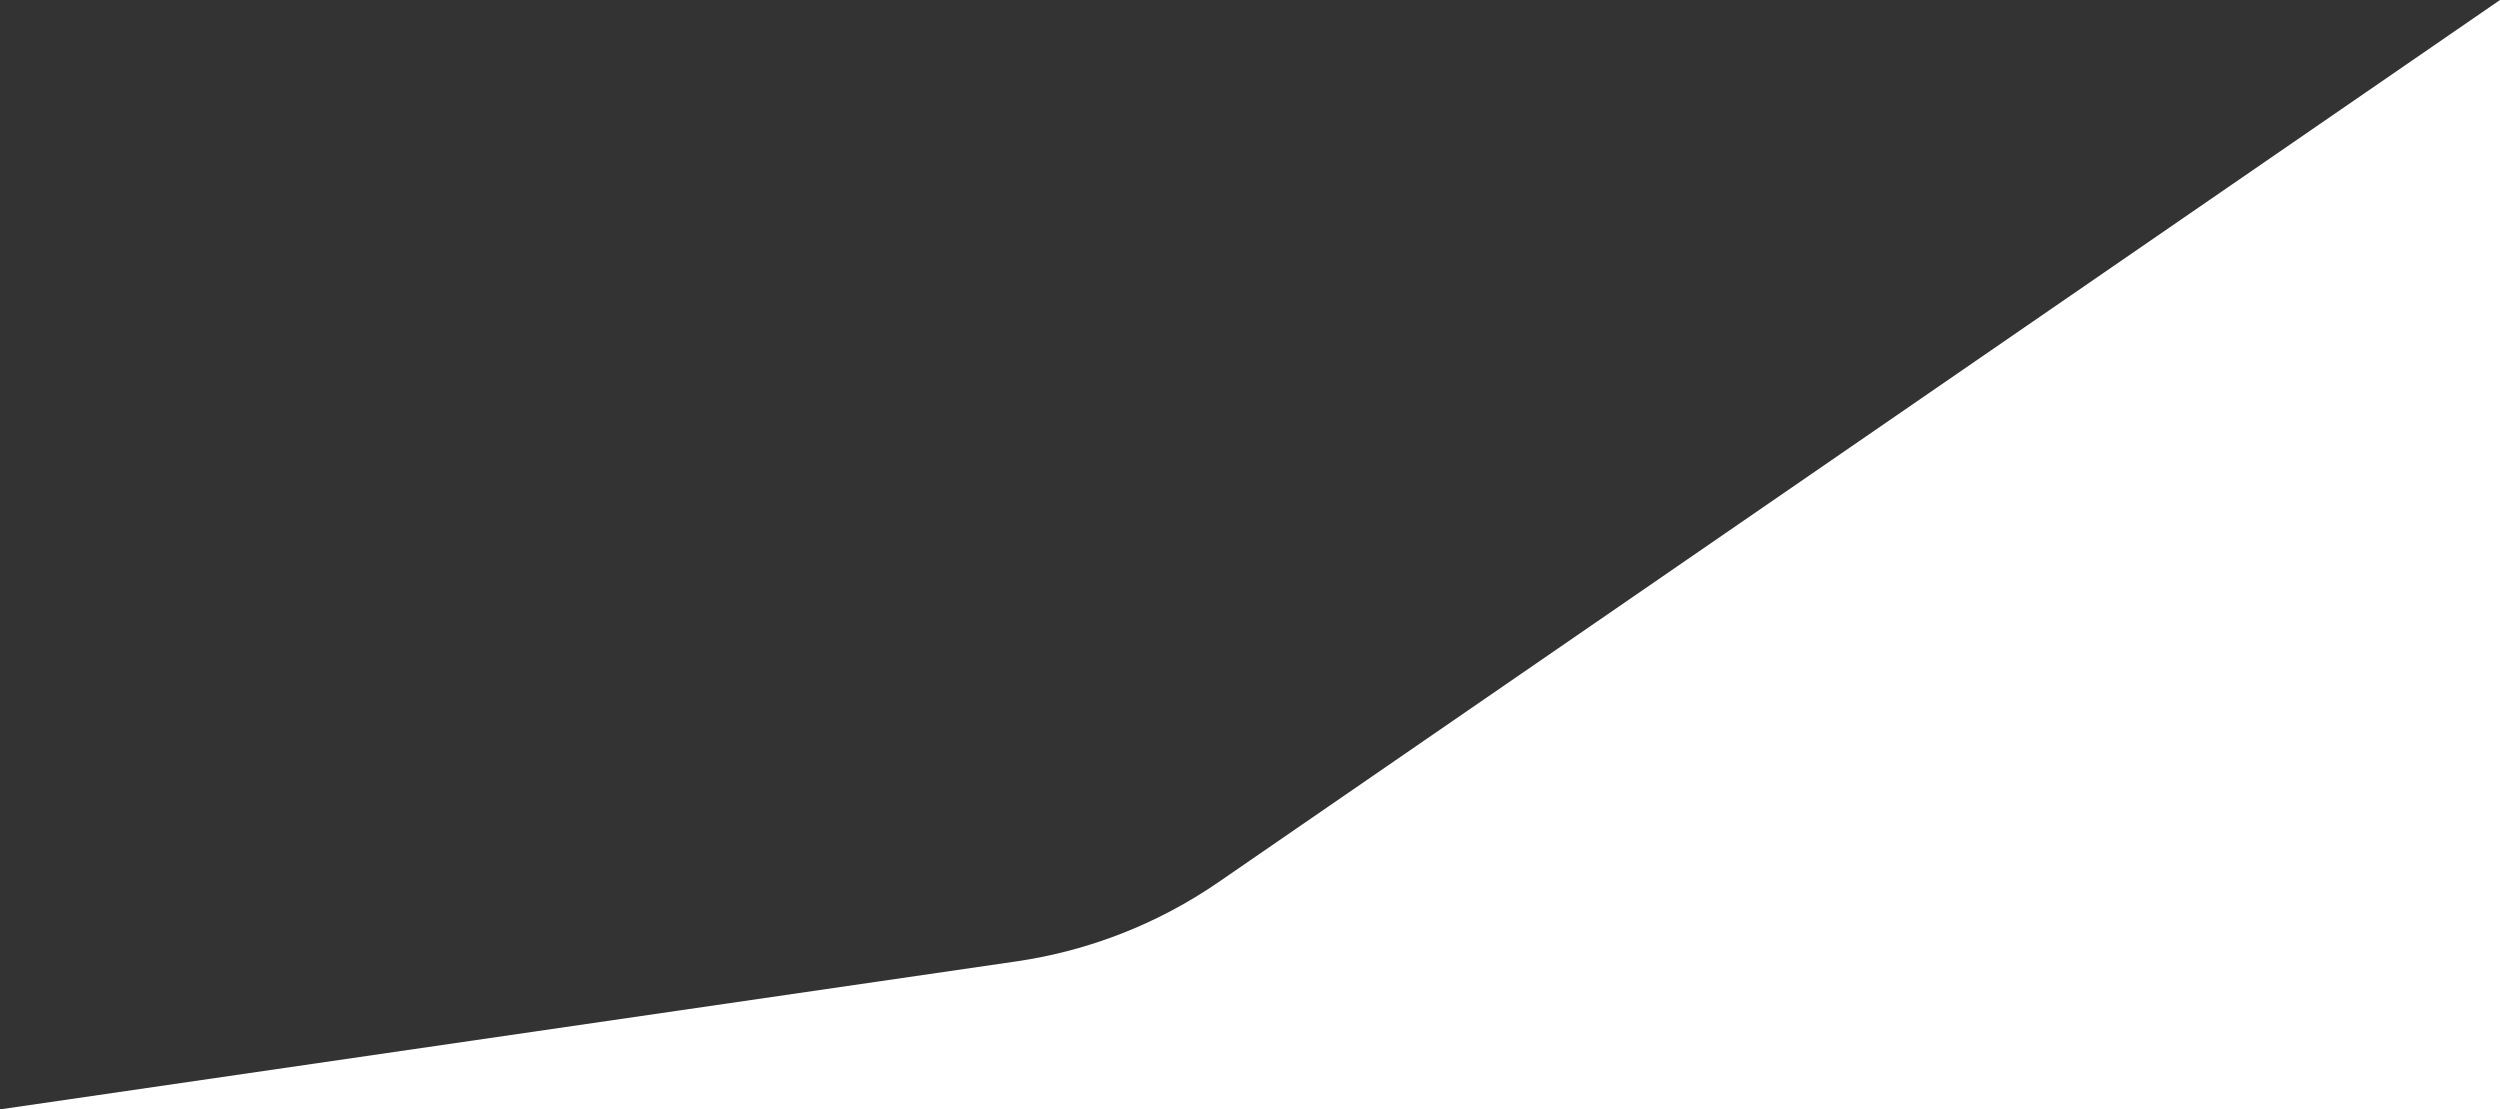 <svg viewBox="0 0 1440 639" preserveAspectRatio="none" fill="none" xmlns="http://www.w3.org/2000/svg">
<rect x="0" y="0" width="1440" height="639" fill="#333333" stroke="none"/>
<path d="M585.529 553.742C627.283 547.662 667.077 532.056 701.833 508.131L1440 0V639H0L585.529 553.742Z" fill="white"/>
</svg>
